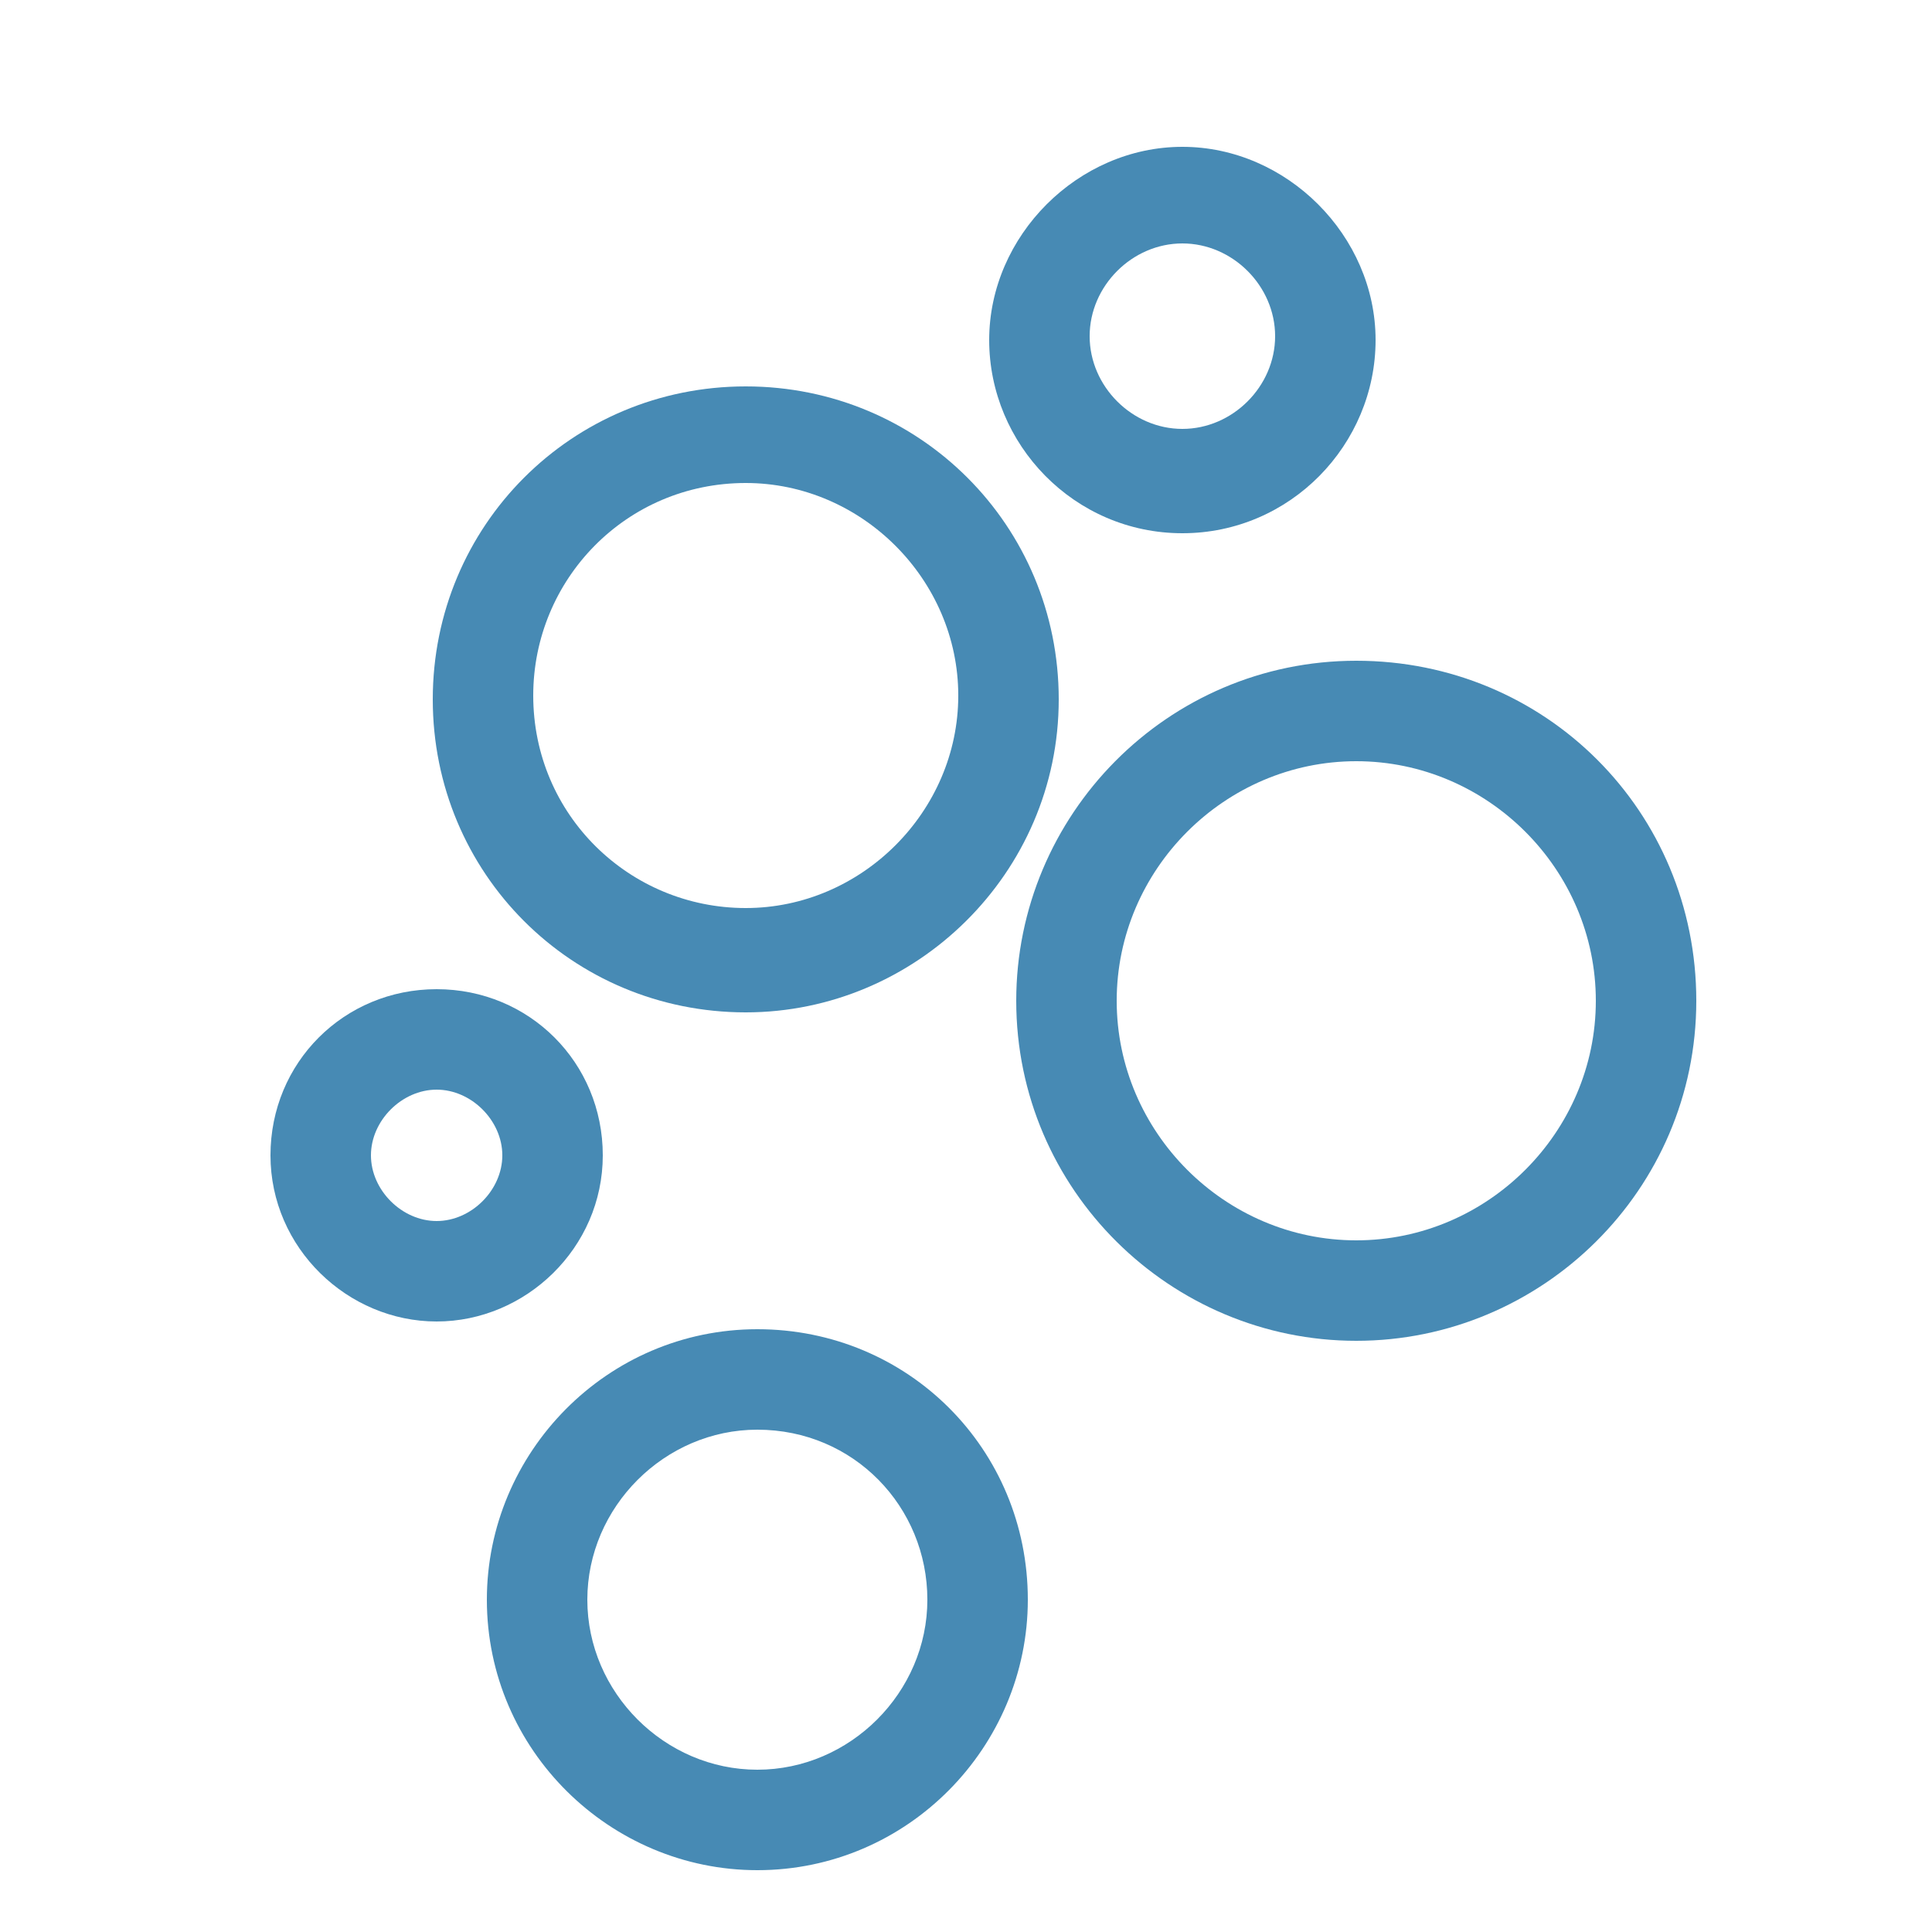 <?xml version="1.0" encoding="utf-8"?>
<!-- Generator: Adobe Illustrator 19.2.1, SVG Export Plug-In . SVG Version: 6.00 Build 0)  -->
<svg version="1.1" id="Calque_1" xmlns="http://www.w3.org/2000/svg" xmlns:xlink="http://www.w3.org/1999/xlink" x="0px" y="0px"
	 viewBox="0 0 50 50" style="enable-background:new 0 0 50 50;" xml:space="preserve">
<style type="text/css">
	.st0{fill:#478AB4;}
</style>
<g>
	<path class="st0" d="M19.3,26.2c-4.5,0-8.1-3.6-8.1-8.1s3.6-8.1,8.1-8.1s8.1,3.6,8.1,8.1S23.7,26.2,19.3,26.2z M19.3,12.5
		c-3.1,0-5.5,2.5-5.5,5.5c0,3.1,2.5,5.5,5.5,5.5s5.5-2.5,5.5-5.5S22.3,12.5,19.3,12.5z"/>
	<path class="st0" d="M30.6,13.8c-2.8,0-5-2.3-5-5s2.3-5,5-5s5,2.3,5,5S33.4,13.8,30.6,13.8z M30.6,6.3c-1.3,0-2.4,1.1-2.4,2.4
		s1.1,2.4,2.4,2.4S33,10,33,8.7S31.9,6.3,30.6,6.3z"/>
	<path class="st0" d="M35.1,34.7c-4.8,0-8.8-3.9-8.8-8.8c0-4.8,3.9-8.8,8.8-8.8s8.8,3.9,8.8,8.8C43.9,30.8,39.9,34.7,35.1,34.7z
		 M35.1,19.7c-3.4,0-6.2,2.8-6.2,6.2s2.8,6.2,6.2,6.2s6.2-2.8,6.2-6.2S38.5,19.7,35.1,19.7z"/>
	<path class="st0" d="M19.6,48.4c-3.8,0-7-3.1-7-7c0-3.8,3.1-7,7-7s7,3.1,7,7C26.6,45.2,23.5,48.4,19.6,48.4z M19.6,37
		c-2.4,0-4.4,2-4.4,4.4s2,4.4,4.4,4.4s4.4-2,4.4-4.4S22.1,37,19.6,37z"/>
	<path class="st0" d="M11.3,34.2C9,34.2,7,32.3,7,29.9s1.9-4.3,4.3-4.3s4.3,1.9,4.3,4.3S13.6,34.2,11.3,34.2z M11.3,28.2
		c-0.9,0-1.7,0.8-1.7,1.7s0.8,1.7,1.7,1.7s1.7-0.8,1.7-1.7S12.2,28.2,11.3,28.2z"/>
</g>
</svg>
